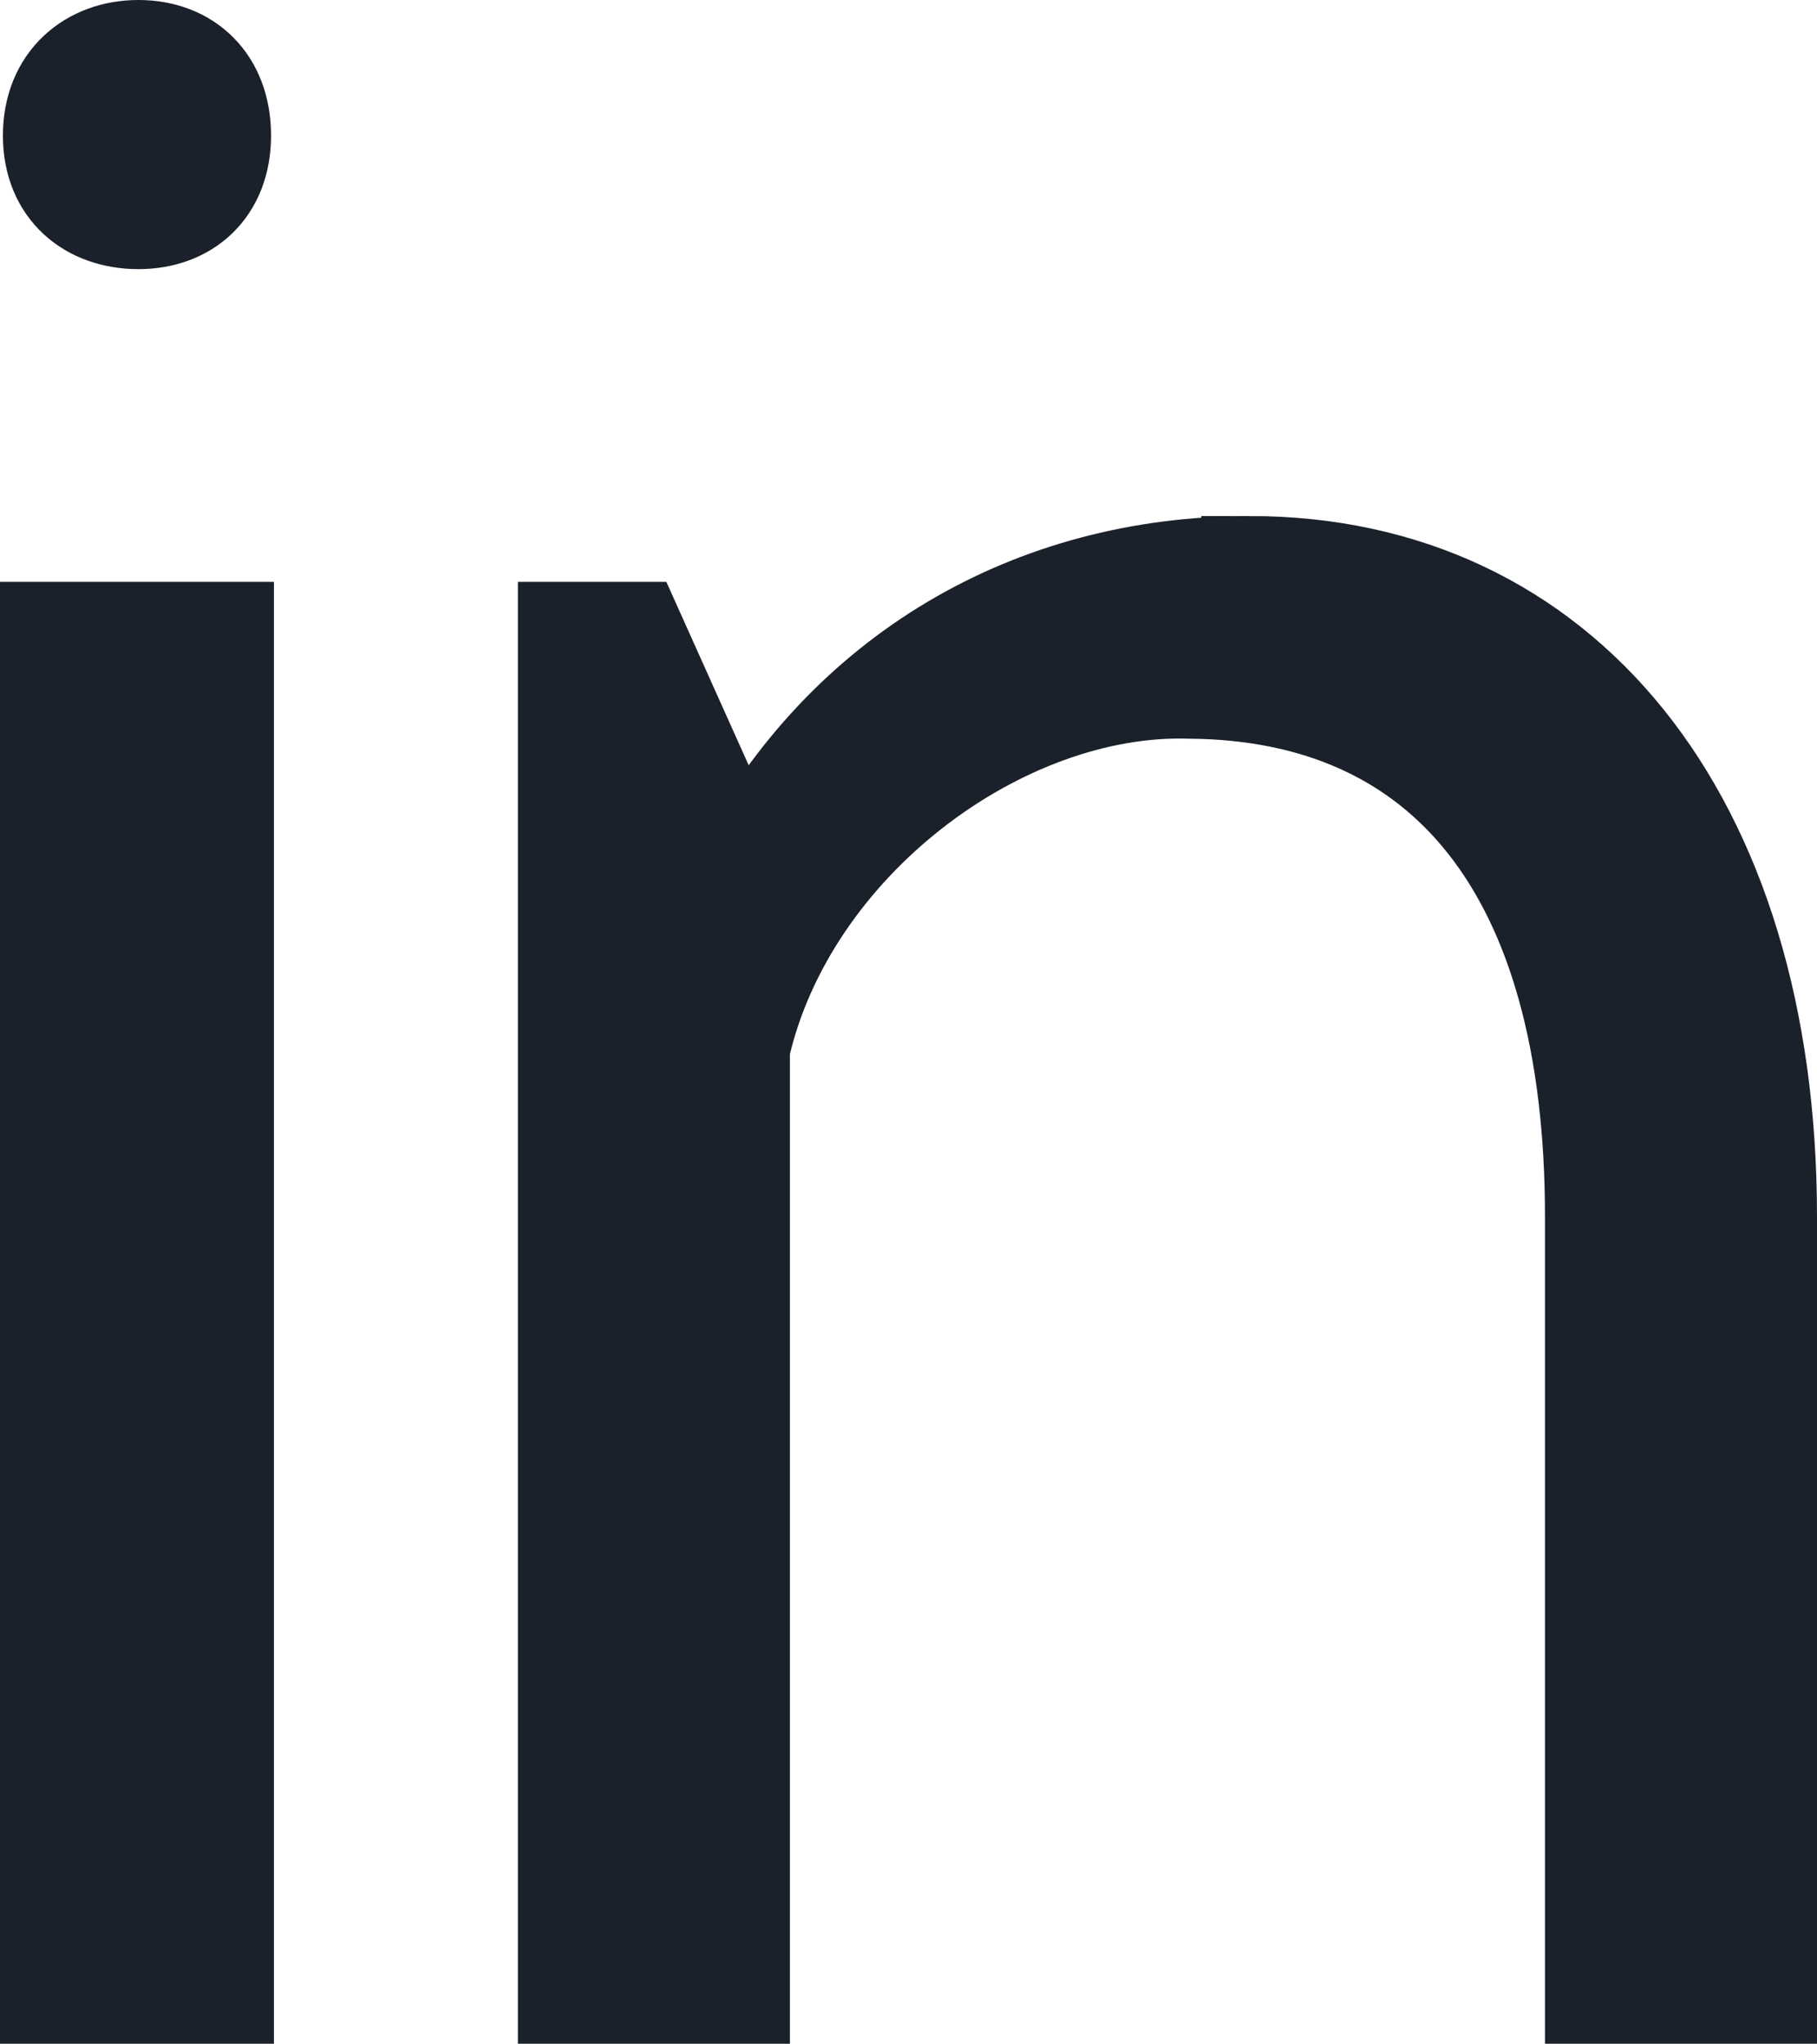<?xml version="1.0" encoding="UTF-8"?>
<svg id="Calque_2" data-name="Calque 2" xmlns="http://www.w3.org/2000/svg" viewBox="0 0 18.77 21.11">
  <defs>
    <style>
      .cls-1 {
        fill: #1b212b;
        stroke: #1b212b;
        stroke-miterlimit: 10;
      }
    </style>
  </defs>
  <g id="Mood_Board" data-name="Mood Board">
    <g>
      <path class="cls-1" d="M.5,20.61V6.51h1.83v14.1H.5ZM1.43,.5c.51,0,.87,.34,.87,.9s-.37,.88-.87,.88-.9-.31-.9-.88,.4-.9,.9-.9Z"/>
      <path class="cls-1" d="M12.91,5.83c3.22,0,5.36,2.59,5.36,6.74v8.04h-1.81V12.57c0-3.58-1.55-5.42-4.17-5.44-1.95-.06-4.15,1.58-4.63,3.7v9.79h-1.81V6.51h.71l1.1,2.45c1.07-2,2.99-3.13,5.25-3.13Z"/>
    </g>
  </g>
</svg>